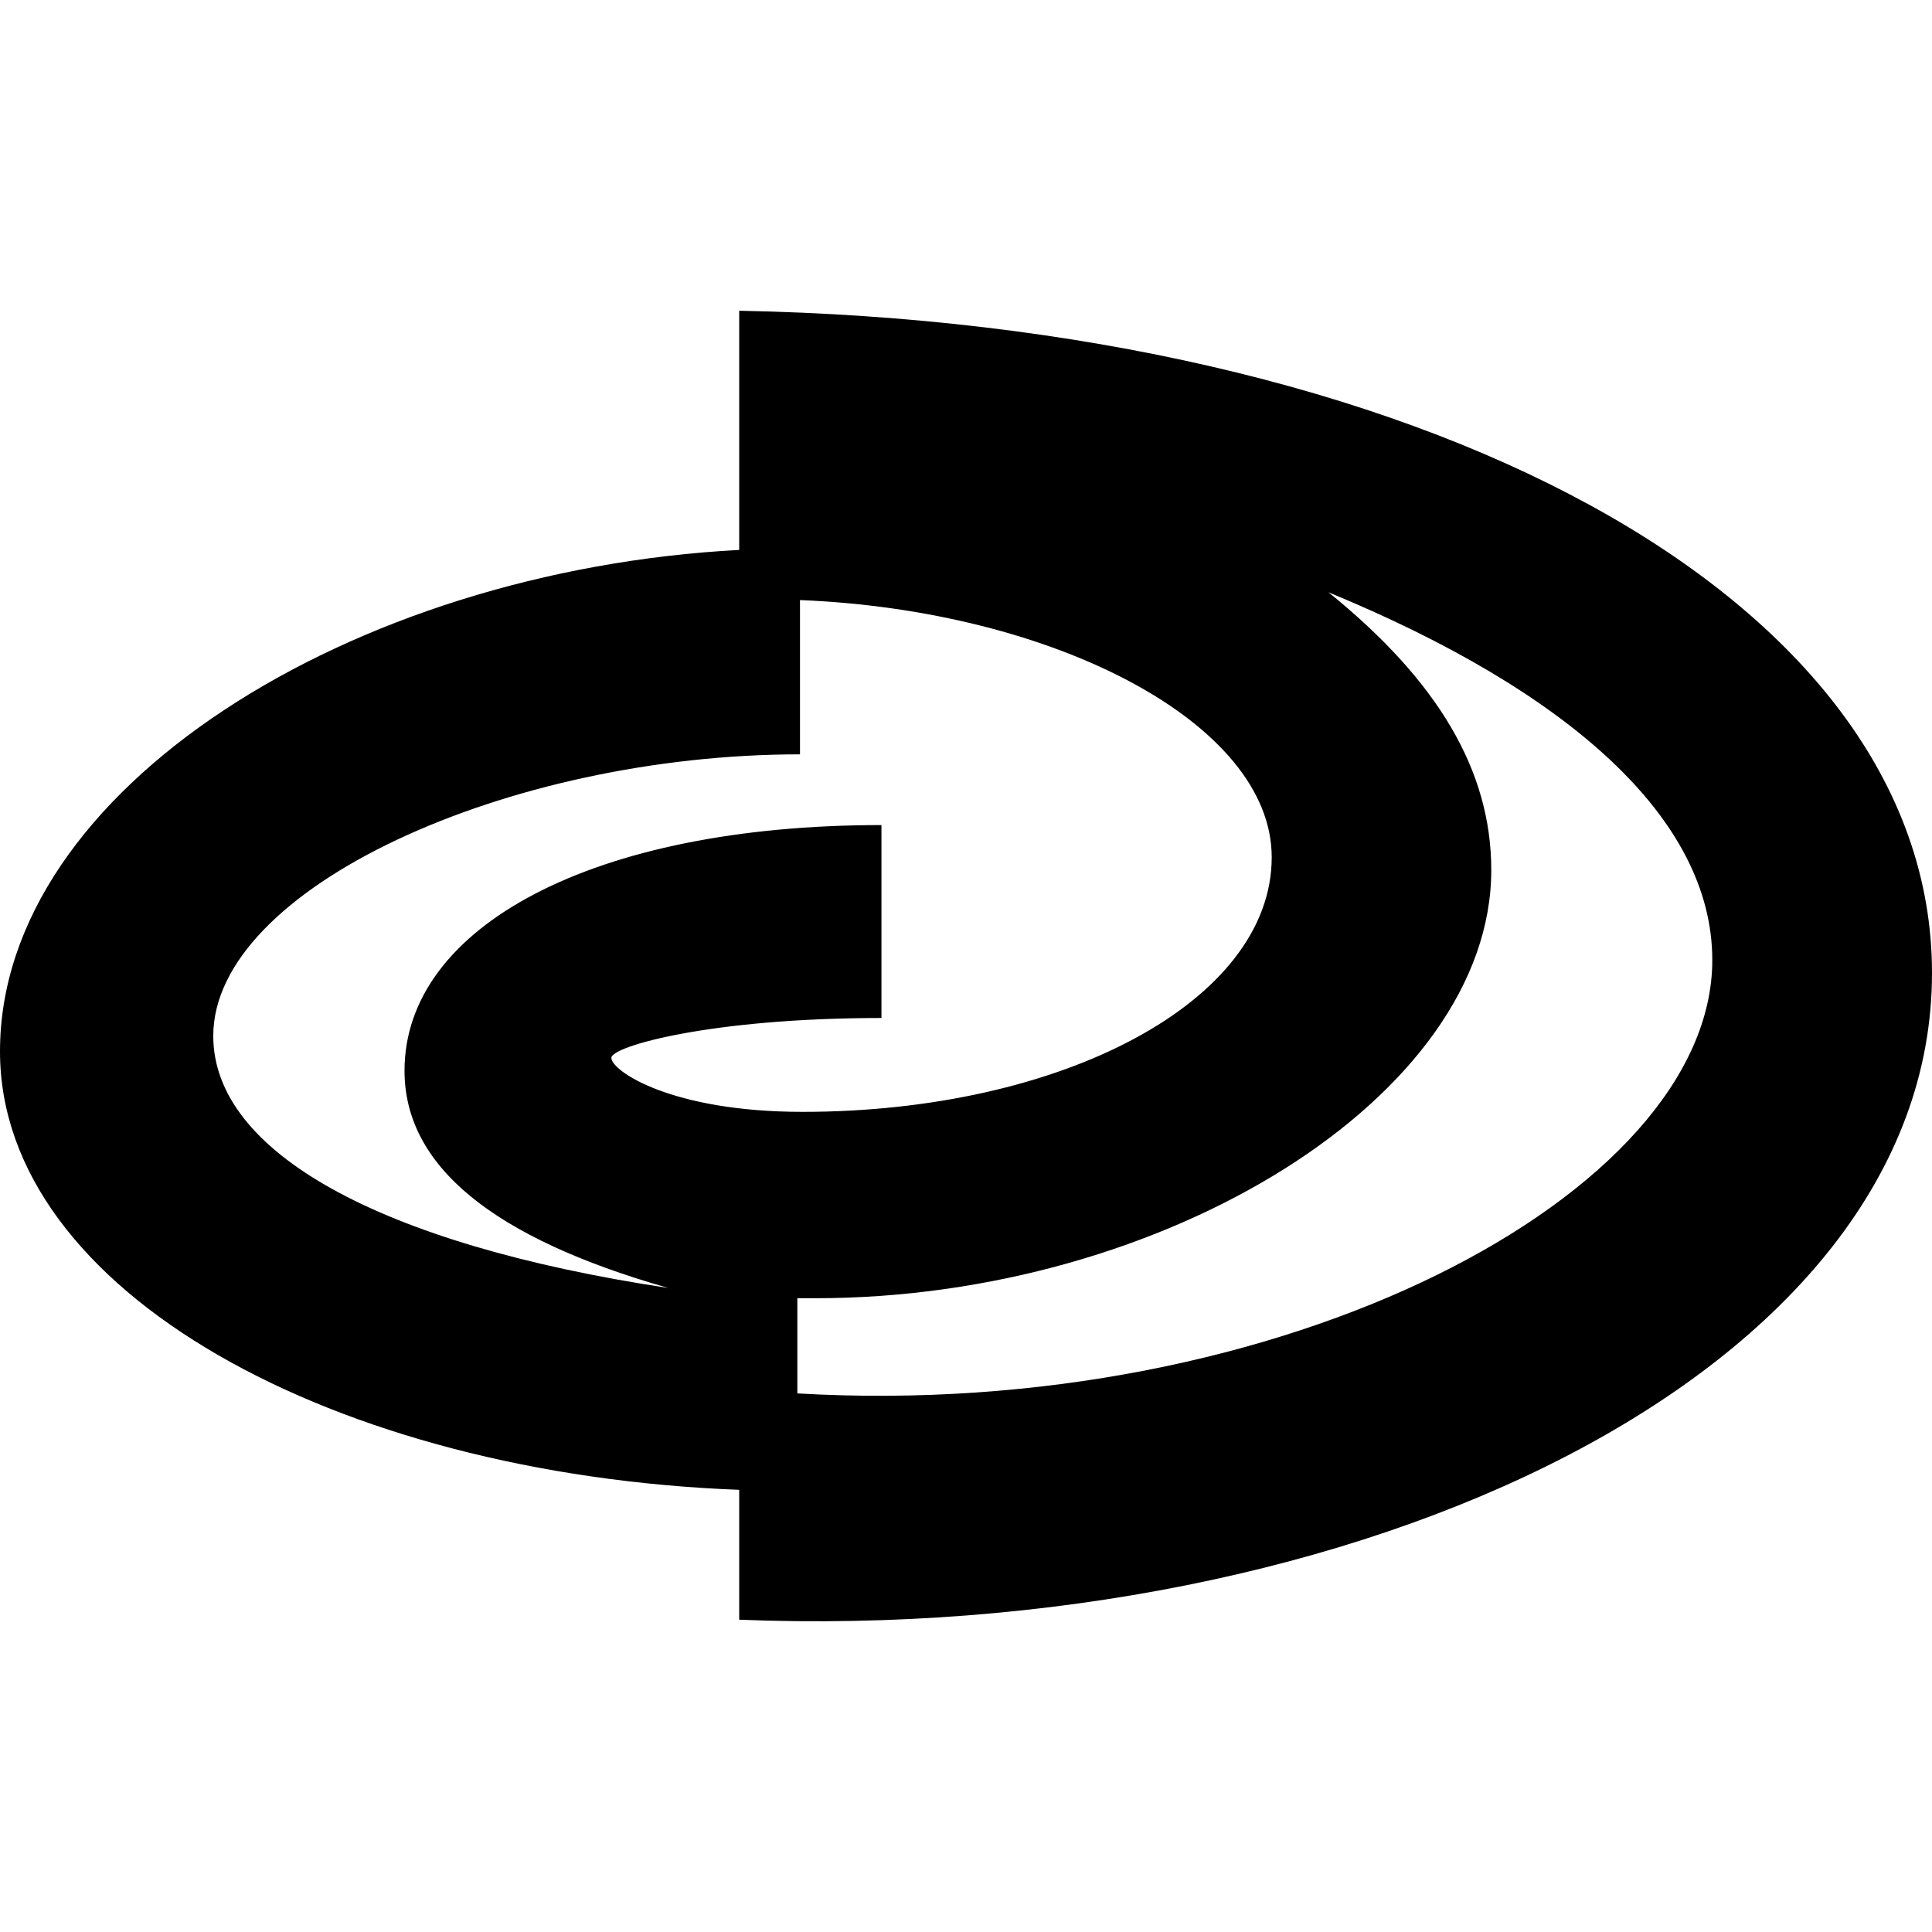 <svg xmlns="http://www.w3.org/2000/svg" version="1.1" xmlns:xlink="http://www.w3.org/1999/xlink" width="1000" height="1000"><style>
    #light-icon {
      display: inline;
    }
    #dark-icon {
      display: none;
    }

    @media (prefers-color-scheme: dark) {
      #light-icon {
        display: none;
      }
      #dark-icon {
        display: inline;
      }
    }
  </style><g id="light-icon"><svg xmlns="http://www.w3.org/2000/svg" version="1.1" xmlns:xlink="http://www.w3.org/1999/xlink" width="1000" height="1000"><g><g transform="matrix(6.993,0,0,6.993,0,160.839)"><svg xmlns="http://www.w3.org/2000/svg" version="1.1" xmlns:xlink="http://www.w3.org/1999/xlink" width="143" height="97"><svg width="143" height="97" viewBox="0 0 143 97" fill="none" xmlns="http://www.w3.org/2000/svg">
<path d="M59.017 80.135V73.09H60.354C86.181 73.09 110.379 58.149 110.379 41.398C110.379 34.068 106.46 27.41 98.329 20.839C116.123 28.17 126.738 37.59 126.738 48.061C126.738 65.383 94.886 82.231 59.017 80.135ZM54.713 96.886C100.343 98.696 143 78.708 143 49.014C143.005 21.033 104.836 0.953 54.713 0V17.704C26.017 19.223 0 35.403 0 54.82C0 72.616 24.777 86.13 54.713 87.272V96.886ZM65.237 38.069C43.908 38.069 29.941 45.589 29.941 56.248C29.941 63.293 36.448 68.62 49.457 72.331C28.03 69.094 15.785 62.243 15.785 53.679C15.785 42.734 37.596 32.834 59.212 32.834V21.415C78.056 22.175 94.128 30.55 94.128 40.45C94.128 51.109 78.629 59.296 59.407 59.296C49.652 59.296 45.251 56.253 45.251 55.3C45.251 54.443 52.618 52.348 65.242 52.348V38.069H65.237Z" fill="black"></path>
</svg></svg></g></g></svg></g><g id="dark-icon"><svg xmlns="http://www.w3.org/2000/svg" version="1.1" xmlns:xlink="http://www.w3.org/1999/xlink" width="1000" height="1000"><g><g transform="matrix(6.993,0,0,6.993,0,160.839)"><svg xmlns="http://www.w3.org/2000/svg" version="1.1" xmlns:xlink="http://www.w3.org/1999/xlink" width="143" height="97"><svg width="143" height="97" viewBox="0 0 143 97" fill="none" xmlns="http://www.w3.org/2000/svg">
<path d="M59.017 80.135V73.09H60.354C86.181 73.09 110.379 58.149 110.379 41.398C110.379 34.068 106.46 27.41 98.329 20.839C116.123 28.17 126.738 37.59 126.738 48.061C126.738 65.383 94.886 82.231 59.017 80.135ZM54.713 96.886C100.343 98.696 143 78.708 143 49.014C143.005 21.033 104.836 0.953 54.713 0V17.704C26.017 19.223 0 35.403 0 54.82C0 72.616 24.777 86.13 54.713 87.272V96.886ZM65.237 38.069C43.908 38.069 29.941 45.589 29.941 56.248C29.941 63.293 36.448 68.62 49.457 72.331C28.03 69.094 15.785 62.243 15.785 53.679C15.785 42.734 37.596 32.834 59.212 32.834V21.415C78.056 22.175 94.128 30.55 94.128 40.45C94.128 51.109 78.629 59.296 59.407 59.296C49.652 59.296 45.251 56.253 45.251 55.3C45.251 54.443 52.618 52.348 65.242 52.348V38.069H65.237Z" fill="white"></path>
</svg></svg></g></g></svg></g></svg>